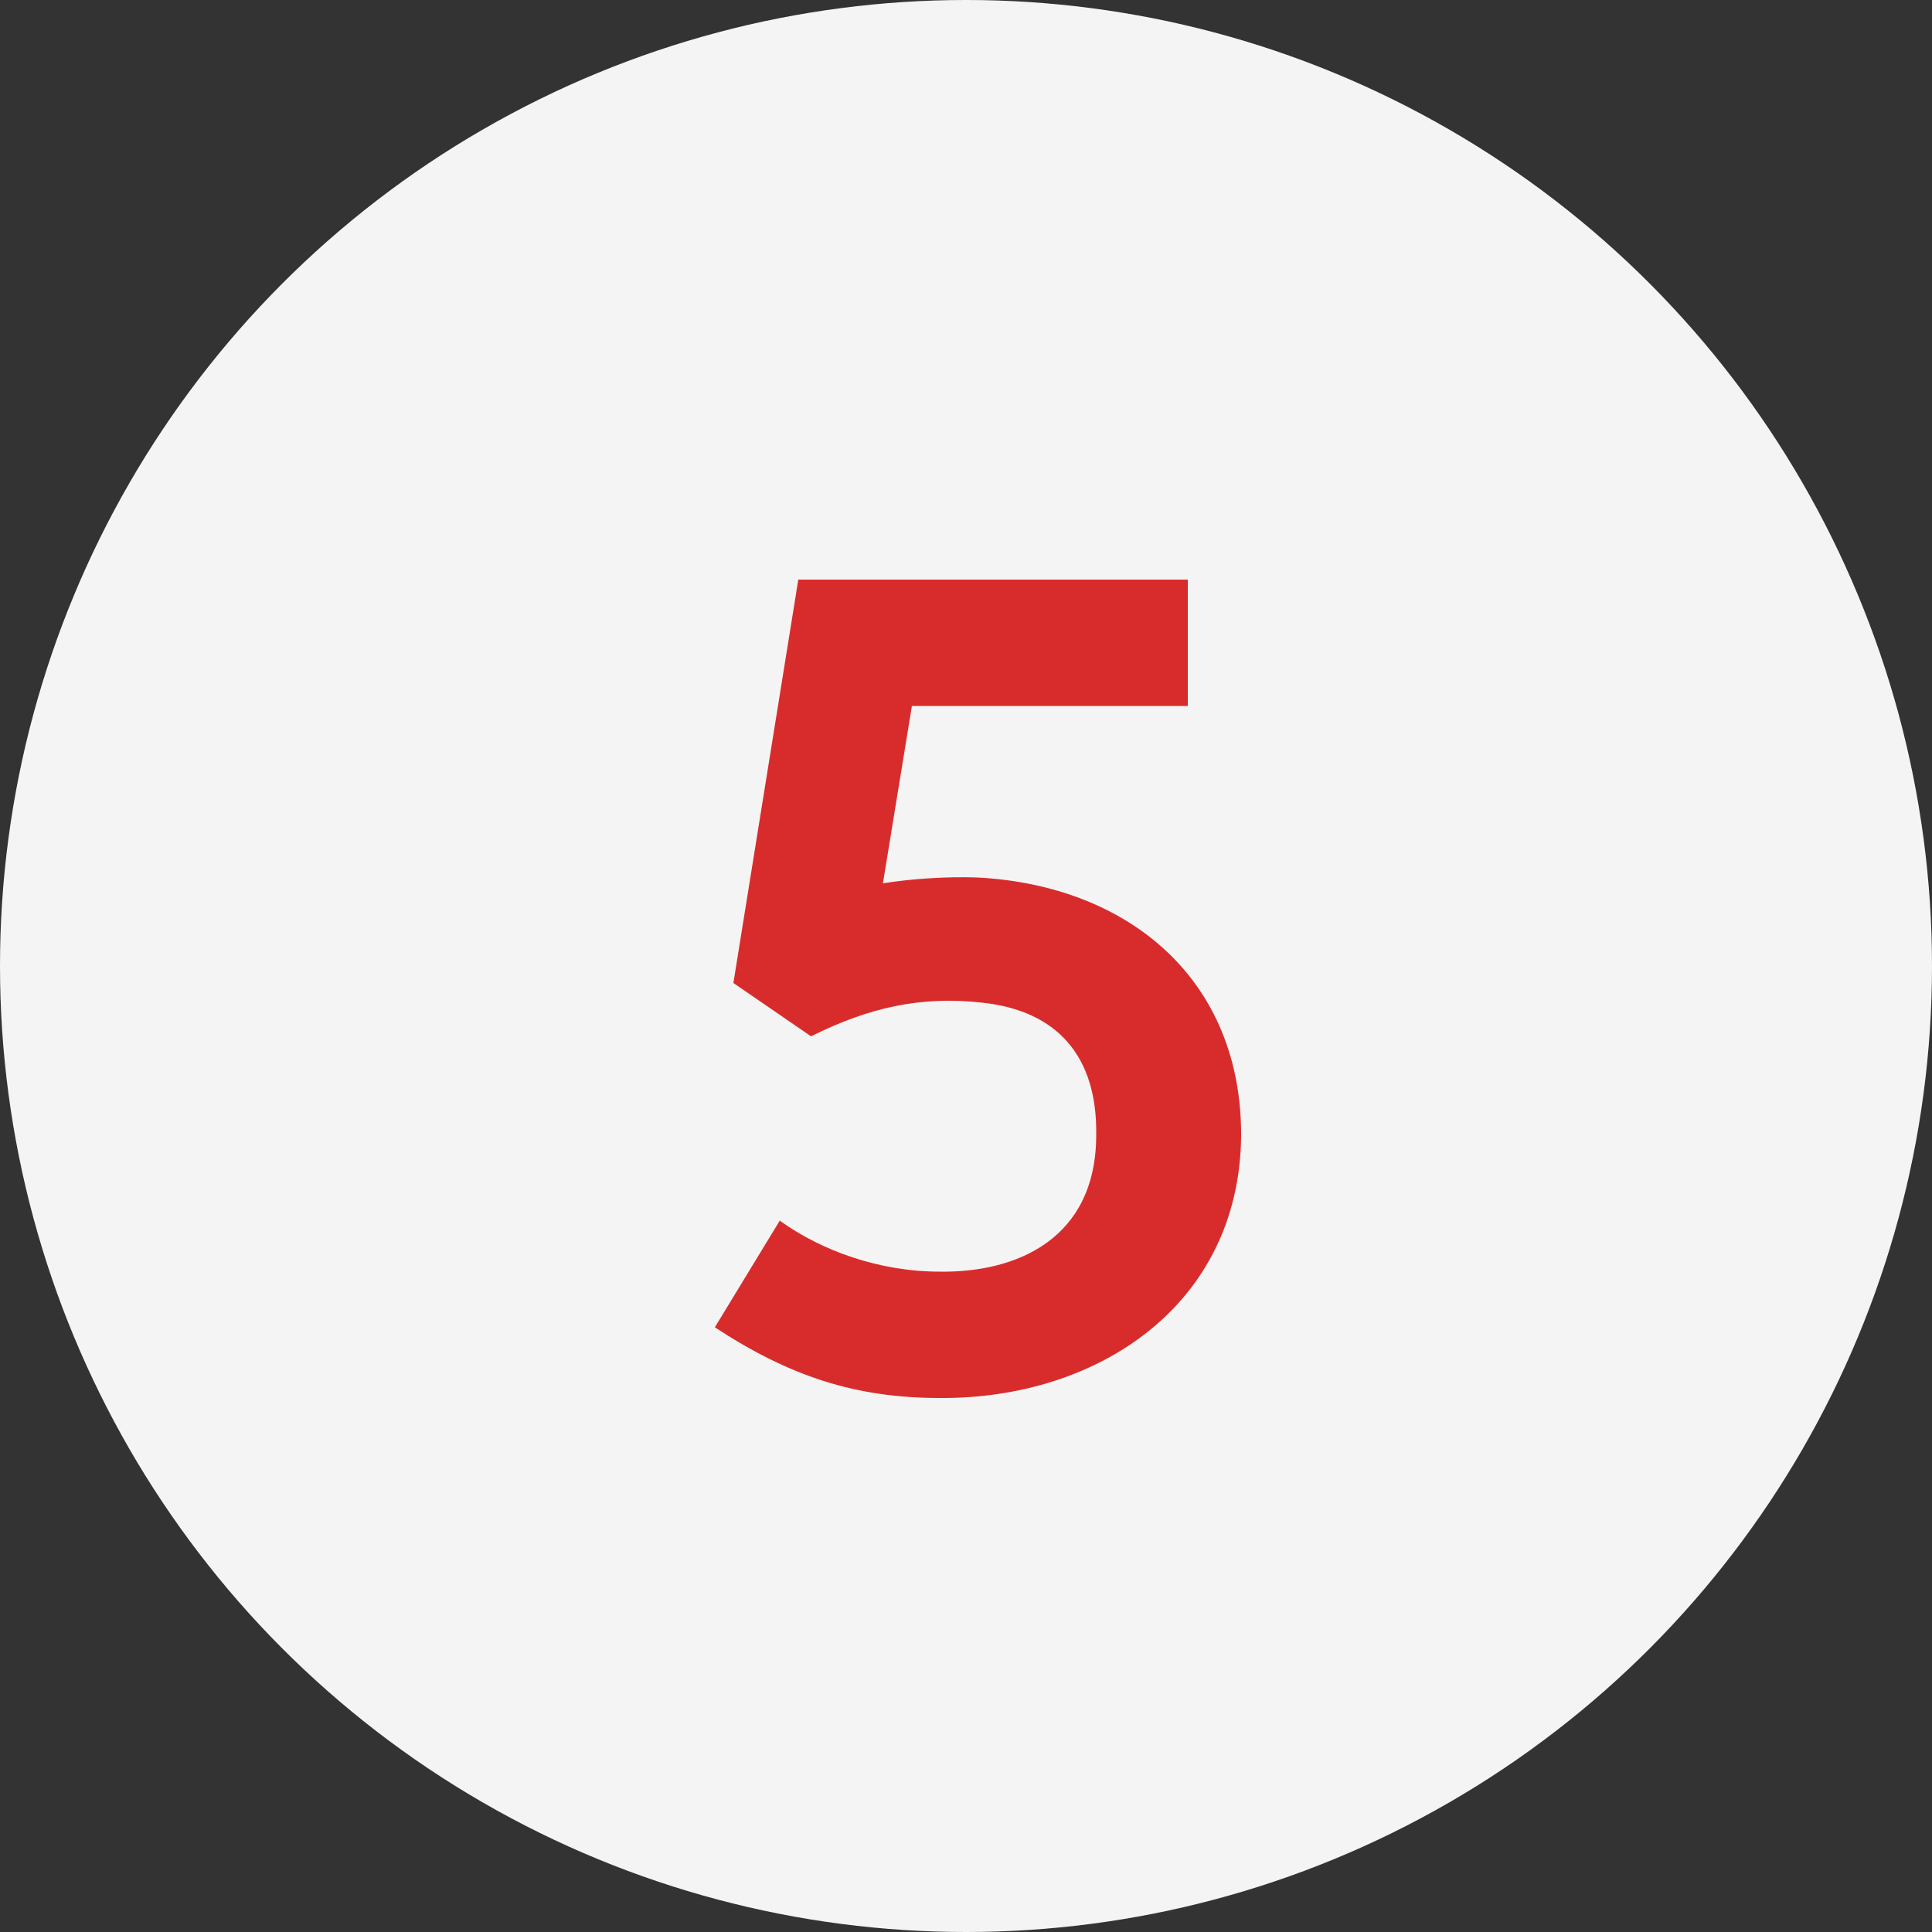 <?xml version="1.0" encoding="UTF-8"?> <svg xmlns="http://www.w3.org/2000/svg" width="50" height="50" viewBox="0 0 50 50" fill="none"><rect x="0" y="0" width="50" height="50" fill="#333333" stroke="none"/><circle cx="25" cy="25" r="25" fill="#F4F4F4"></circle><path d="M24.32 36.18C22.13 36.18 20.42 35.61 18.5 34.35L20.18 31.59C21.26 32.37 22.76 32.91 24.32 32.91C26.3 32.94 28.37 32.07 28.37 29.37C28.4 27.36 27.38 26.16 25.43 25.95C23.84 25.77 22.49 26.07 20.99 26.82L18.98 25.44L20.66 15H30.74V18.27H23.6L22.85 22.86C23.6 22.74 24.53 22.68 25.31 22.71C29.21 22.92 32.15 25.35 32.12 29.43C32.06 33.78 28.4 36.21 24.32 36.18Z" fill="#D82C2C"></path></svg> 